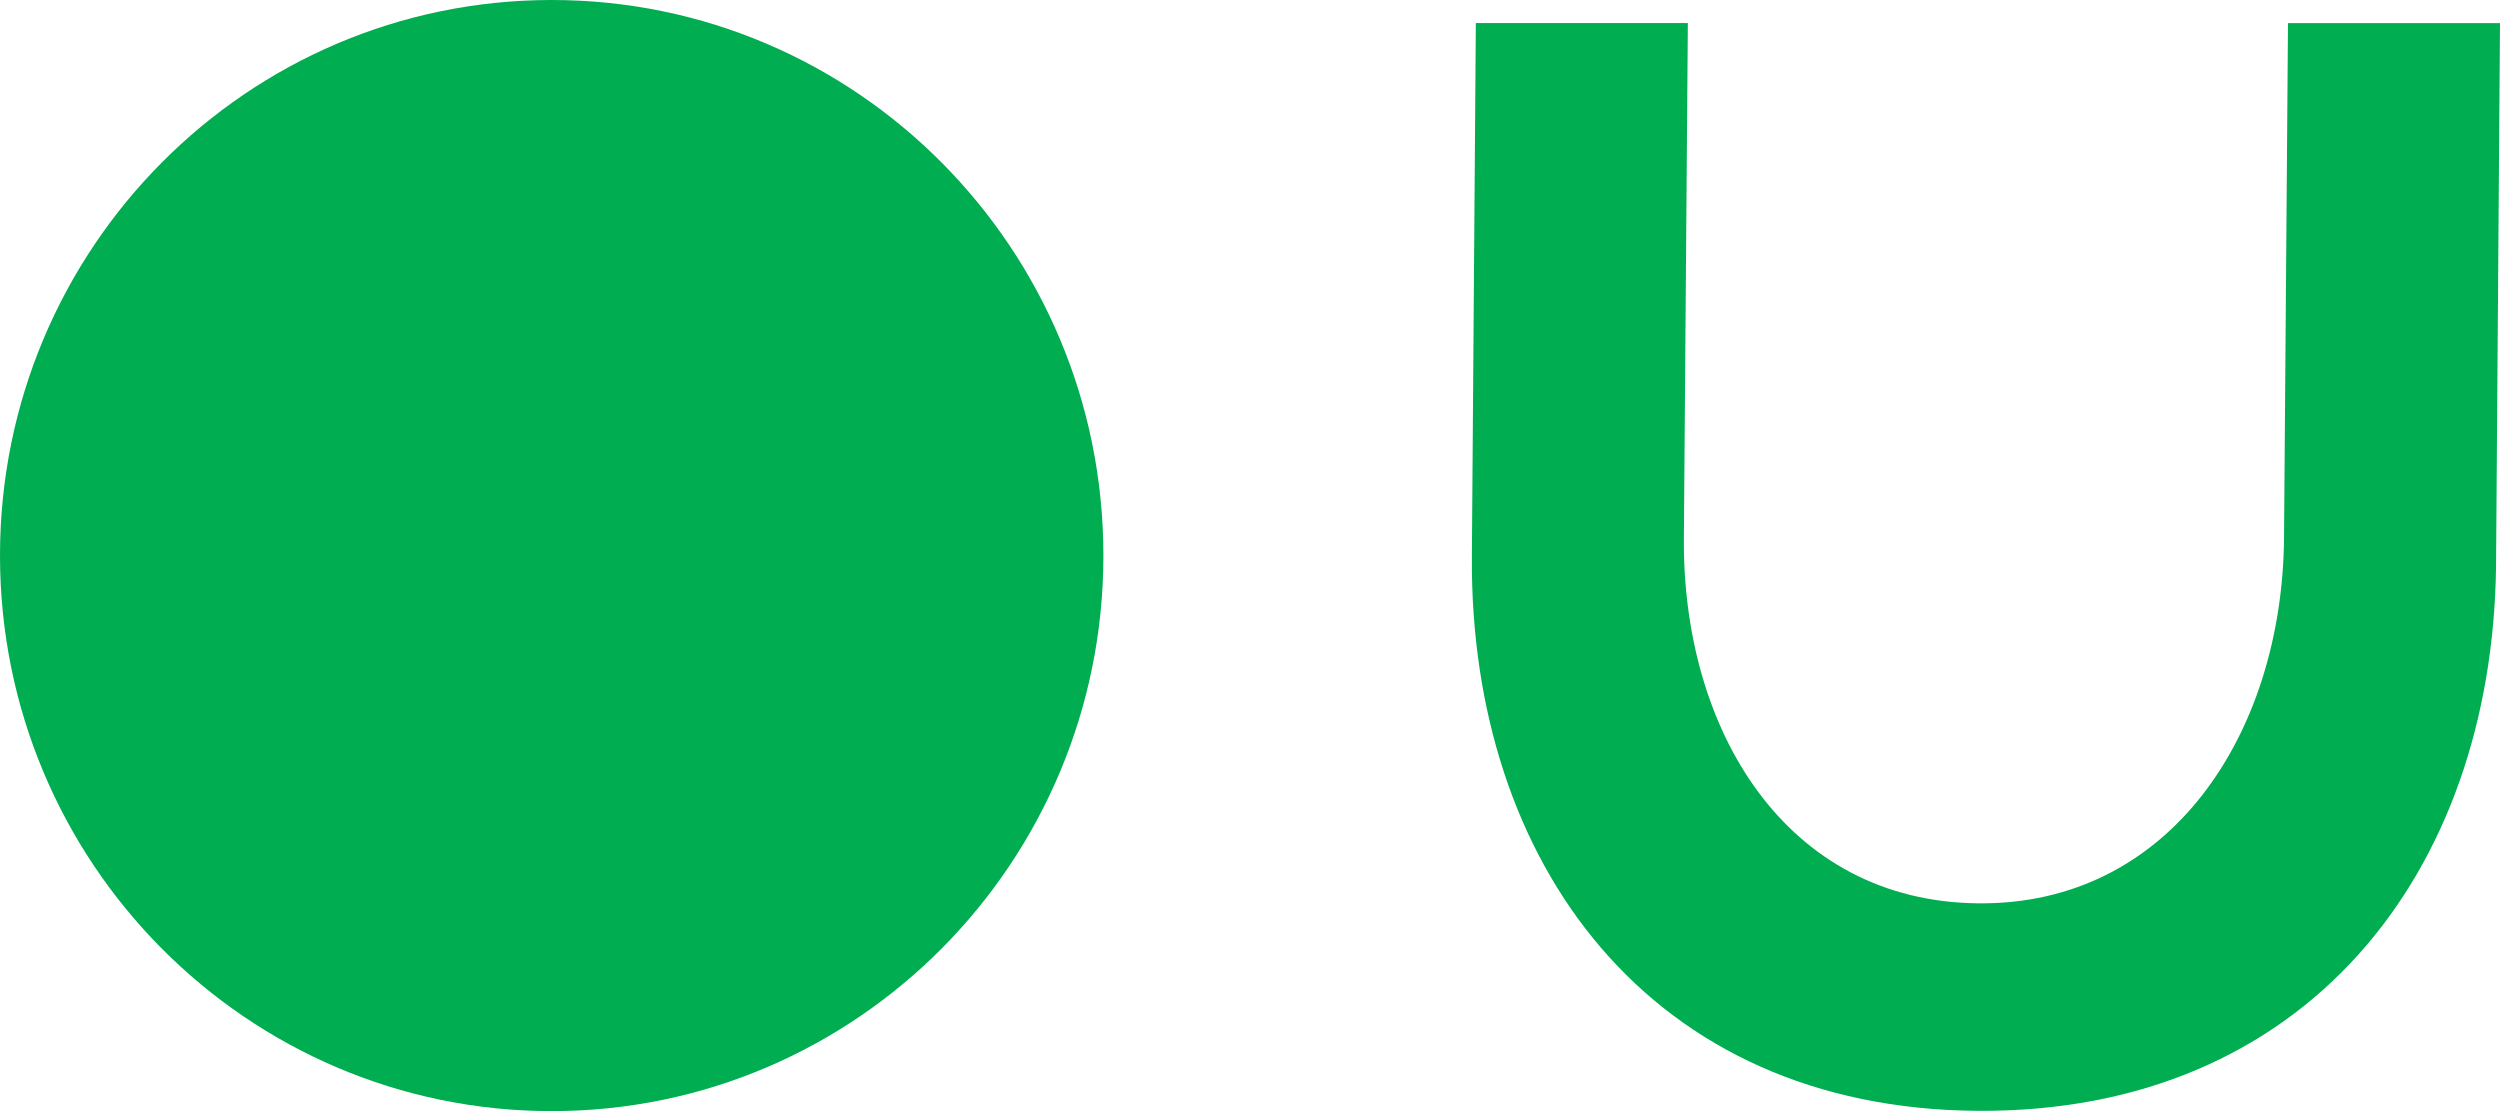 <svg width="36" height="16" viewBox="0 0 36 16" fill="none" xmlns="http://www.w3.org/2000/svg">
<path d="M32.89 7.759L32.947 0.333H36L35.943 8.164C35.885 12.573 33.206 16.025 28.482 15.996C23.758 15.967 21.166 12.428 21.195 8.019L21.252 0.332H24.305L24.248 7.729C24.219 10.514 25.717 12.979 28.482 13.008C31.247 13.038 32.861 10.572 32.89 7.759Z" fill="#00AD51"/>
<path d="M7.945 16C12.332 16 15.889 12.418 15.889 8C15.889 3.582 12.332 0 7.945 0C3.557 0 0 3.582 0 8C0 12.418 3.557 16 7.945 16Z" fill="#00AD51"/>
</svg>
